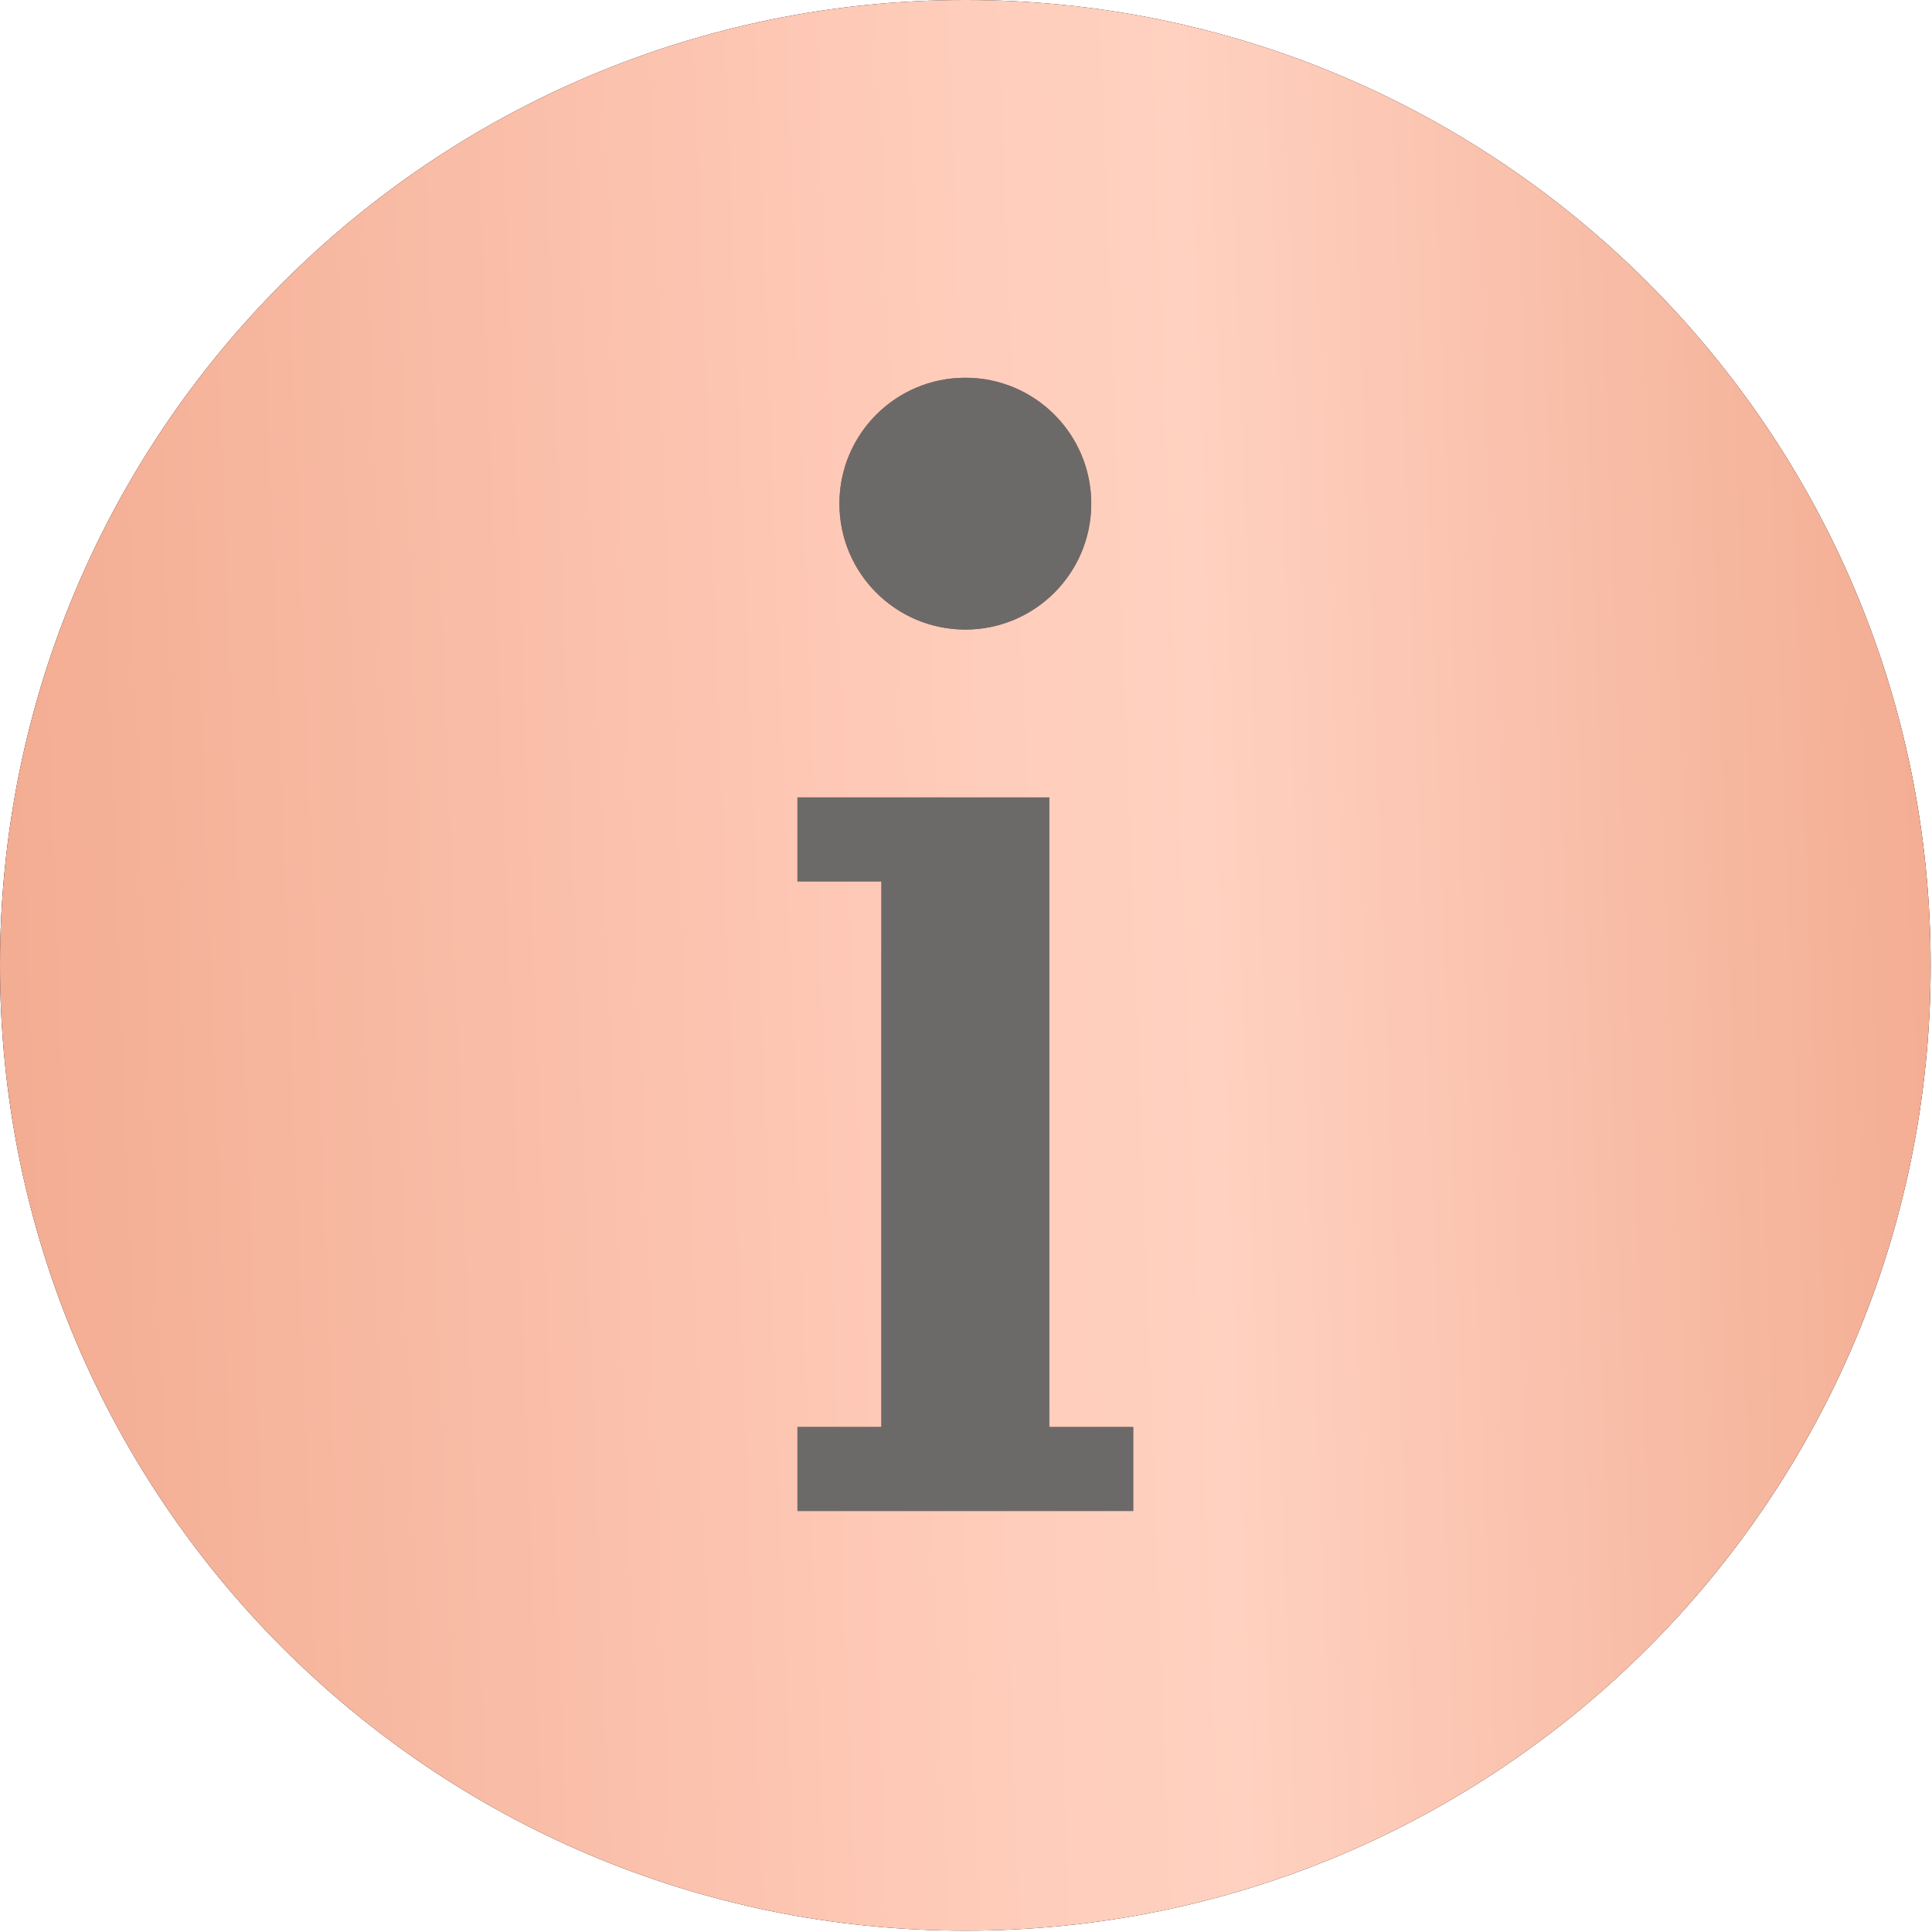 <?xml version="1.0" encoding="UTF-8"?> <svg xmlns="http://www.w3.org/2000/svg" width="58" height="58" viewBox="0 0 58 58" fill="none"> <rect x="19" y="8" width="22" height="43" fill="#6C6969"></rect> <path d="M28.98 0C12.974 0 0 12.974 0 28.98C0 44.986 12.974 57.96 28.98 57.96C44.986 57.96 57.96 44.986 57.96 28.98C57.96 12.974 44.986 0 28.98 0ZM28.98 11.34C31.068 11.34 32.76 13.032 32.76 15.12C32.76 17.208 31.068 18.9 28.98 18.9C26.892 18.9 25.2 17.208 25.2 15.12C25.2 13.032 26.892 11.34 28.98 11.34ZM34.02 45.36H31.5H26.46H23.94V42.84H26.46V26.46H23.94V23.94H26.46H31.5V26.46V42.84H34.02V45.36Z" fill="black"></path> <path d="M28.98 0C12.974 0 0 12.974 0 28.98C0 44.986 12.974 57.96 28.98 57.96C44.986 57.96 57.96 44.986 57.96 28.98C57.96 12.974 44.986 0 28.98 0ZM28.98 11.34C31.068 11.34 32.76 13.032 32.76 15.12C32.76 17.208 31.068 18.9 28.98 18.9C26.892 18.9 25.2 17.208 25.2 15.12C25.2 13.032 26.892 11.34 28.98 11.34ZM34.02 45.36H31.5H26.46H23.94V42.84H26.46V26.46H23.94V23.94H26.46H31.5V26.46V42.84H34.02V45.36Z" fill="url(#paint0_linear_311_101)"></path> <defs> <linearGradient id="paint0_linear_311_101" x1="1.233" y1="51.66" x2="59.073" y2="49.502" gradientUnits="userSpaceOnUse"> <stop stop-color="#F3AD93"></stop> <stop offset="0.49" stop-color="#FFCCBA"></stop> <stop offset="0.621" stop-color="#FFD1C0"></stop> <stop offset="1" stop-color="#F3AD93"></stop> </linearGradient> </defs> </svg> 